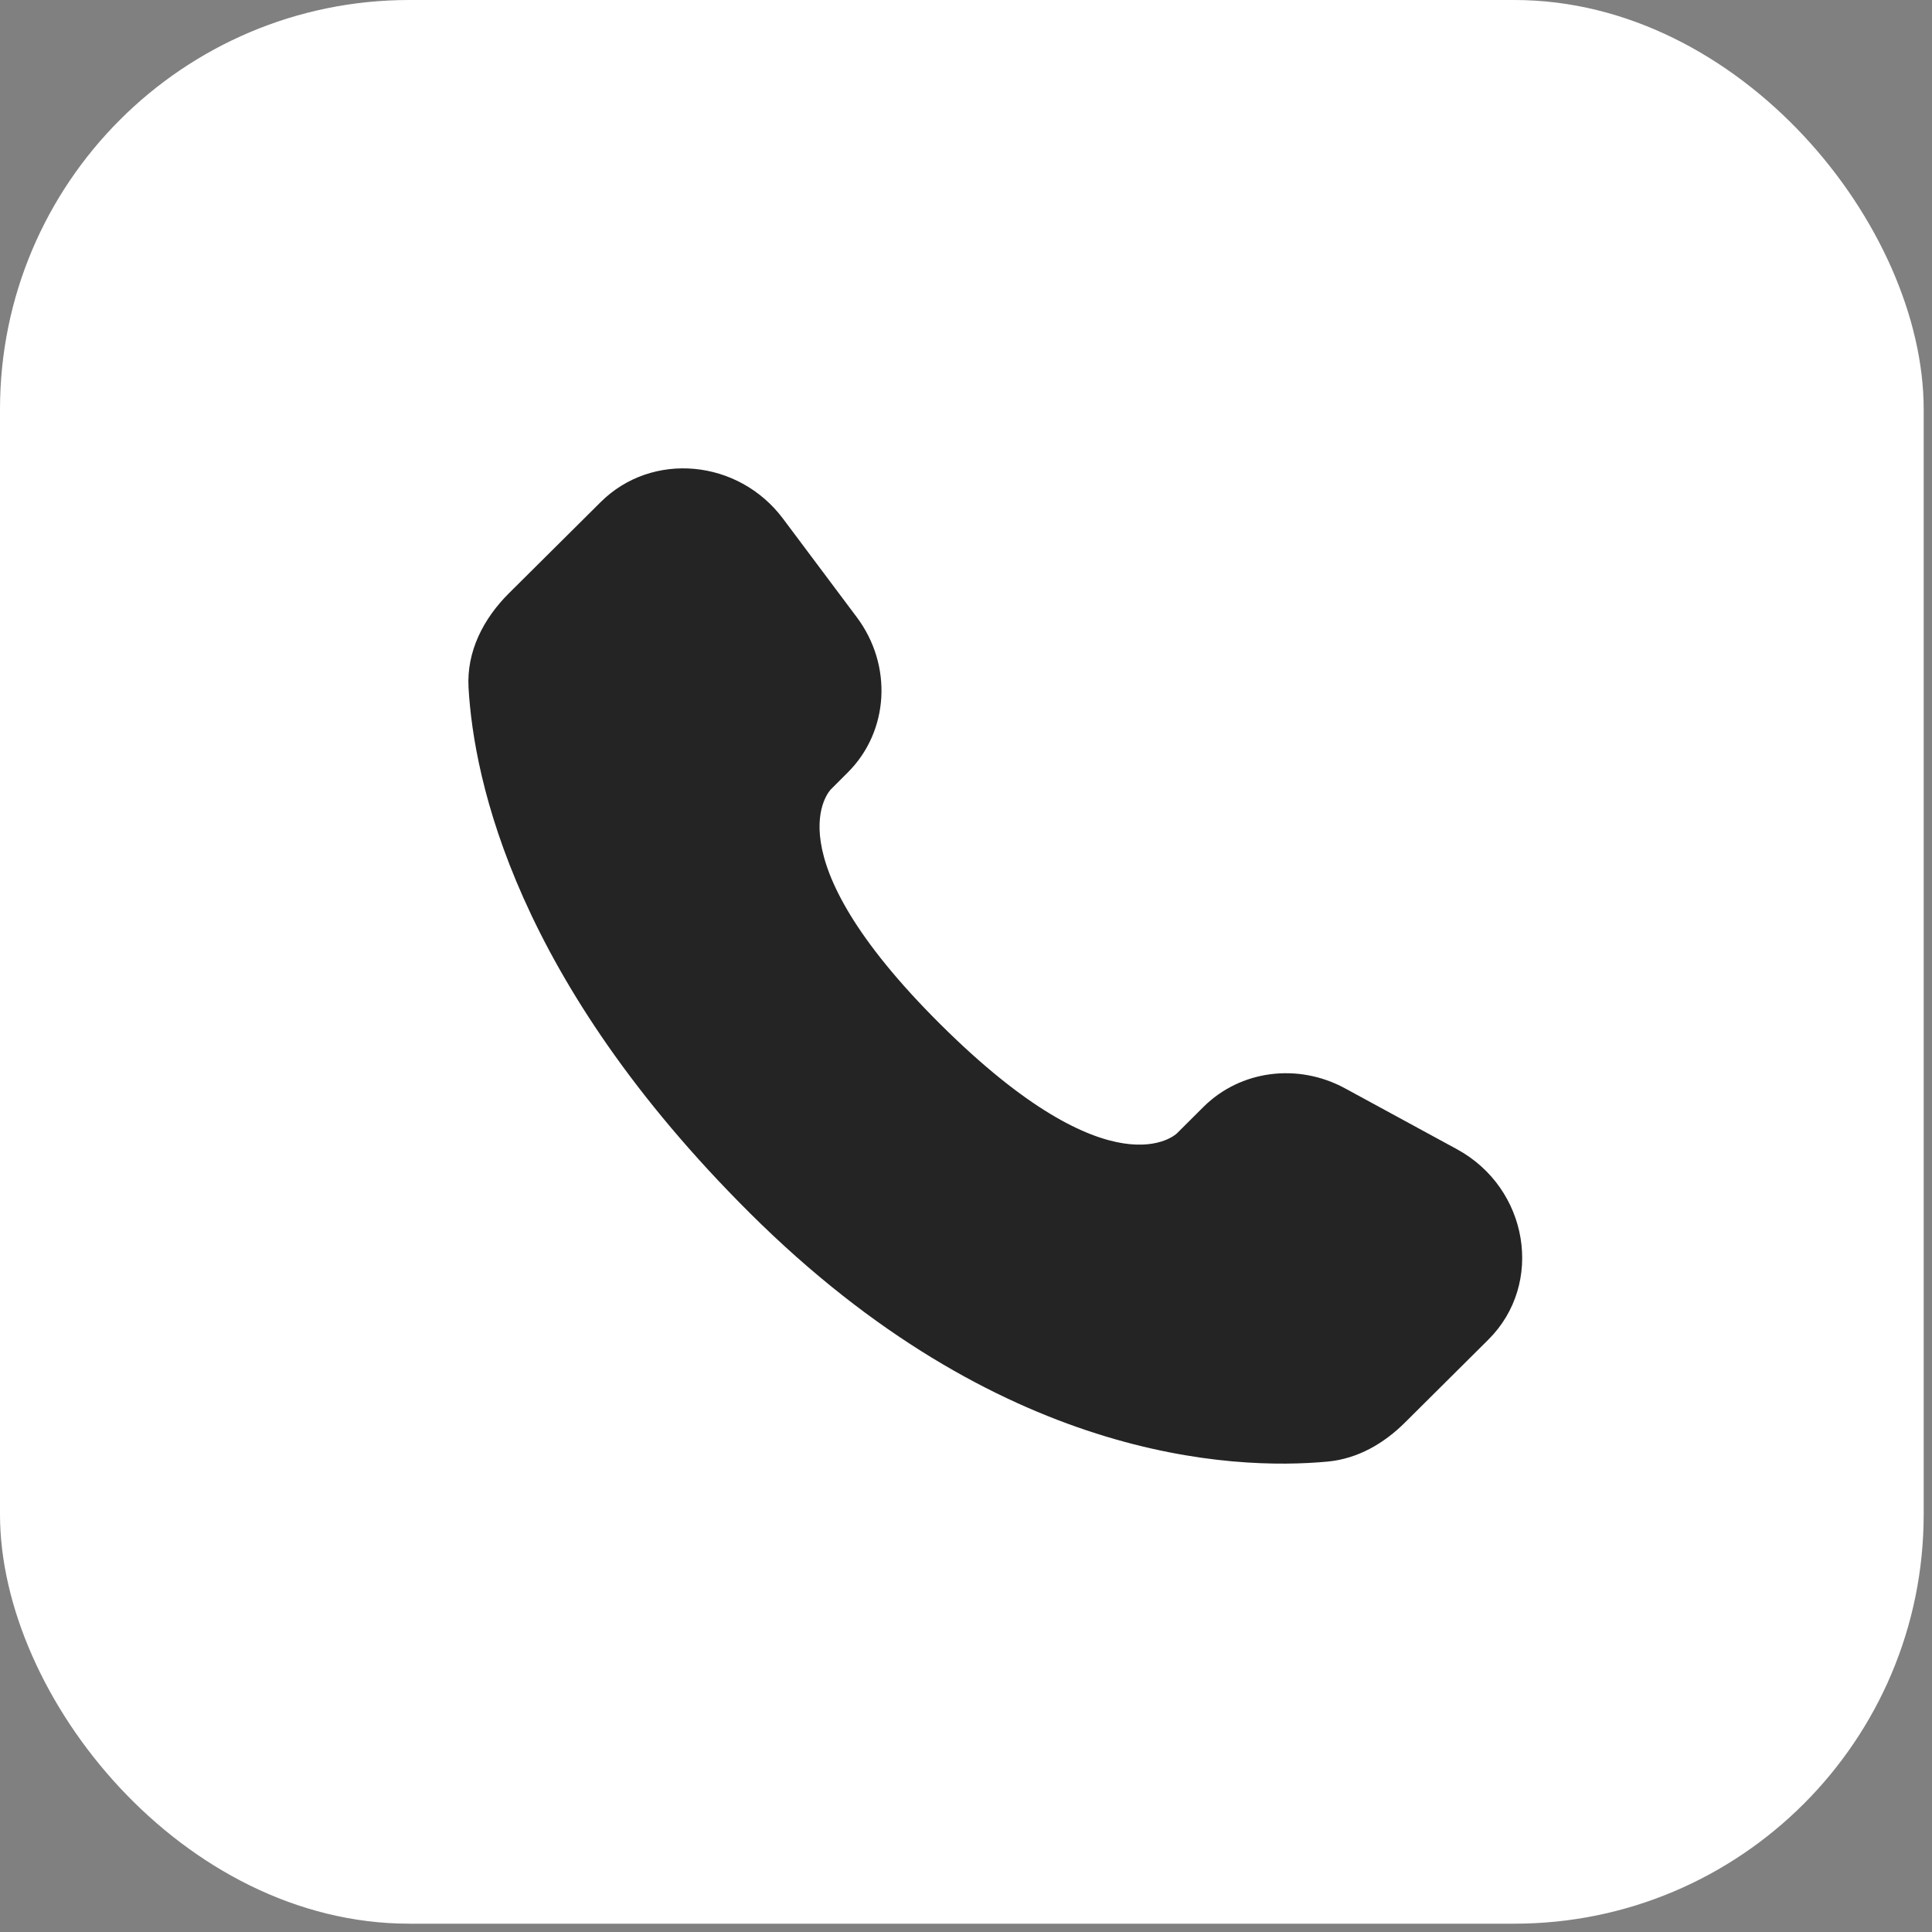 <?xml version="1.0" encoding="UTF-8"?> <svg xmlns="http://www.w3.org/2000/svg" width="33" height="33" viewBox="0 0 33 33" fill="none"><rect x="0" y="0" width="33" height="33" fill="#808080" stroke="none"/><rect width="32.858" height="32.858" rx="6.991" fill="white"></rect><path d="M20.557 18.906L20.102 19.359C20.102 19.359 19.019 20.435 16.064 17.497C13.109 14.559 14.192 13.483 14.192 13.483L14.478 13.197C15.185 12.495 15.252 11.367 14.635 10.543L13.375 8.86C12.611 7.84 11.136 7.705 10.261 8.575L8.691 10.135C8.258 10.567 7.968 11.125 8.003 11.745C8.093 13.332 8.811 16.745 12.815 20.727C17.062 24.949 21.047 25.117 22.676 24.965C23.192 24.917 23.64 24.655 24.001 24.295L25.421 22.883C26.381 21.93 26.111 20.295 24.883 19.628L22.973 18.589C22.167 18.152 21.187 18.28 20.557 18.906Z" fill="#242424"></path></svg> 